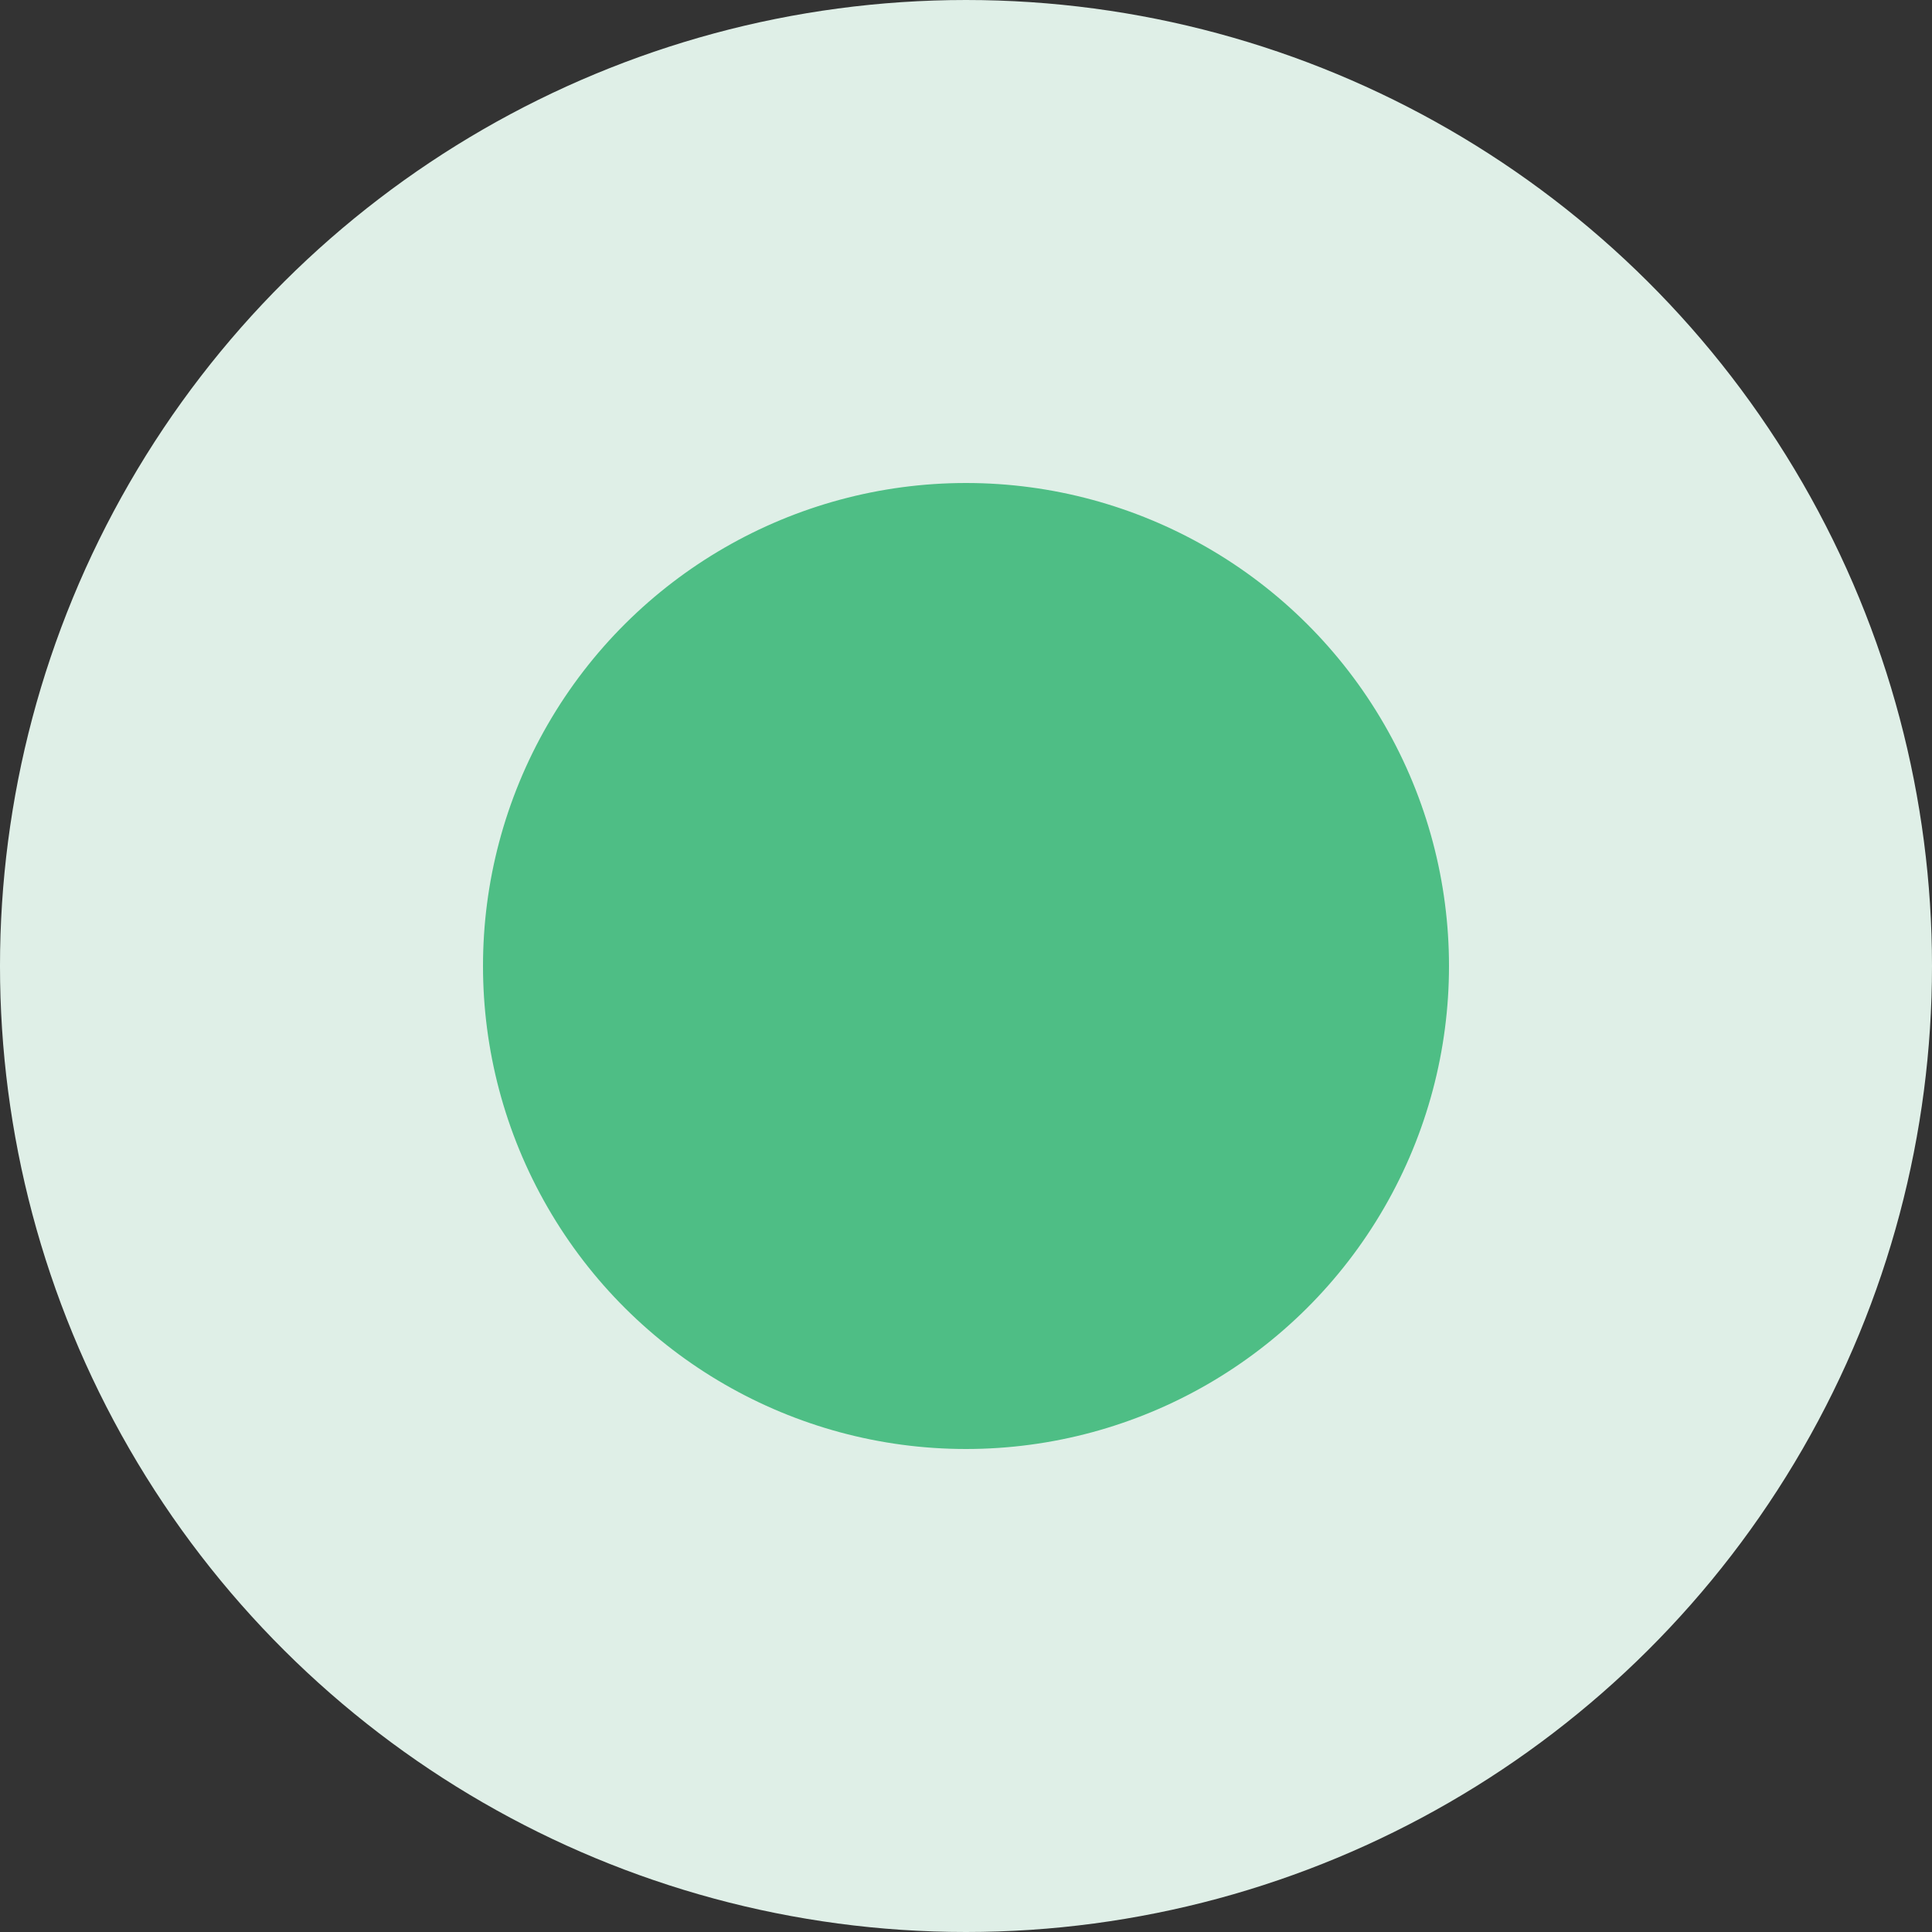 <svg xmlns="http://www.w3.org/2000/svg" width="40" height="40" fill="none" viewBox="0 0 40 40">
    <rect x="0" y="0" width="40" height="40" fill="#333333" stroke="none"/>
    <circle cx="20" cy="20" r="20" fill="#DFEFE7" transform="rotate(90 20 20)"/>
    <circle cx="20" cy="20" r="10" fill="#4EBE85" transform="rotate(90 20 20)"/>
</svg>
